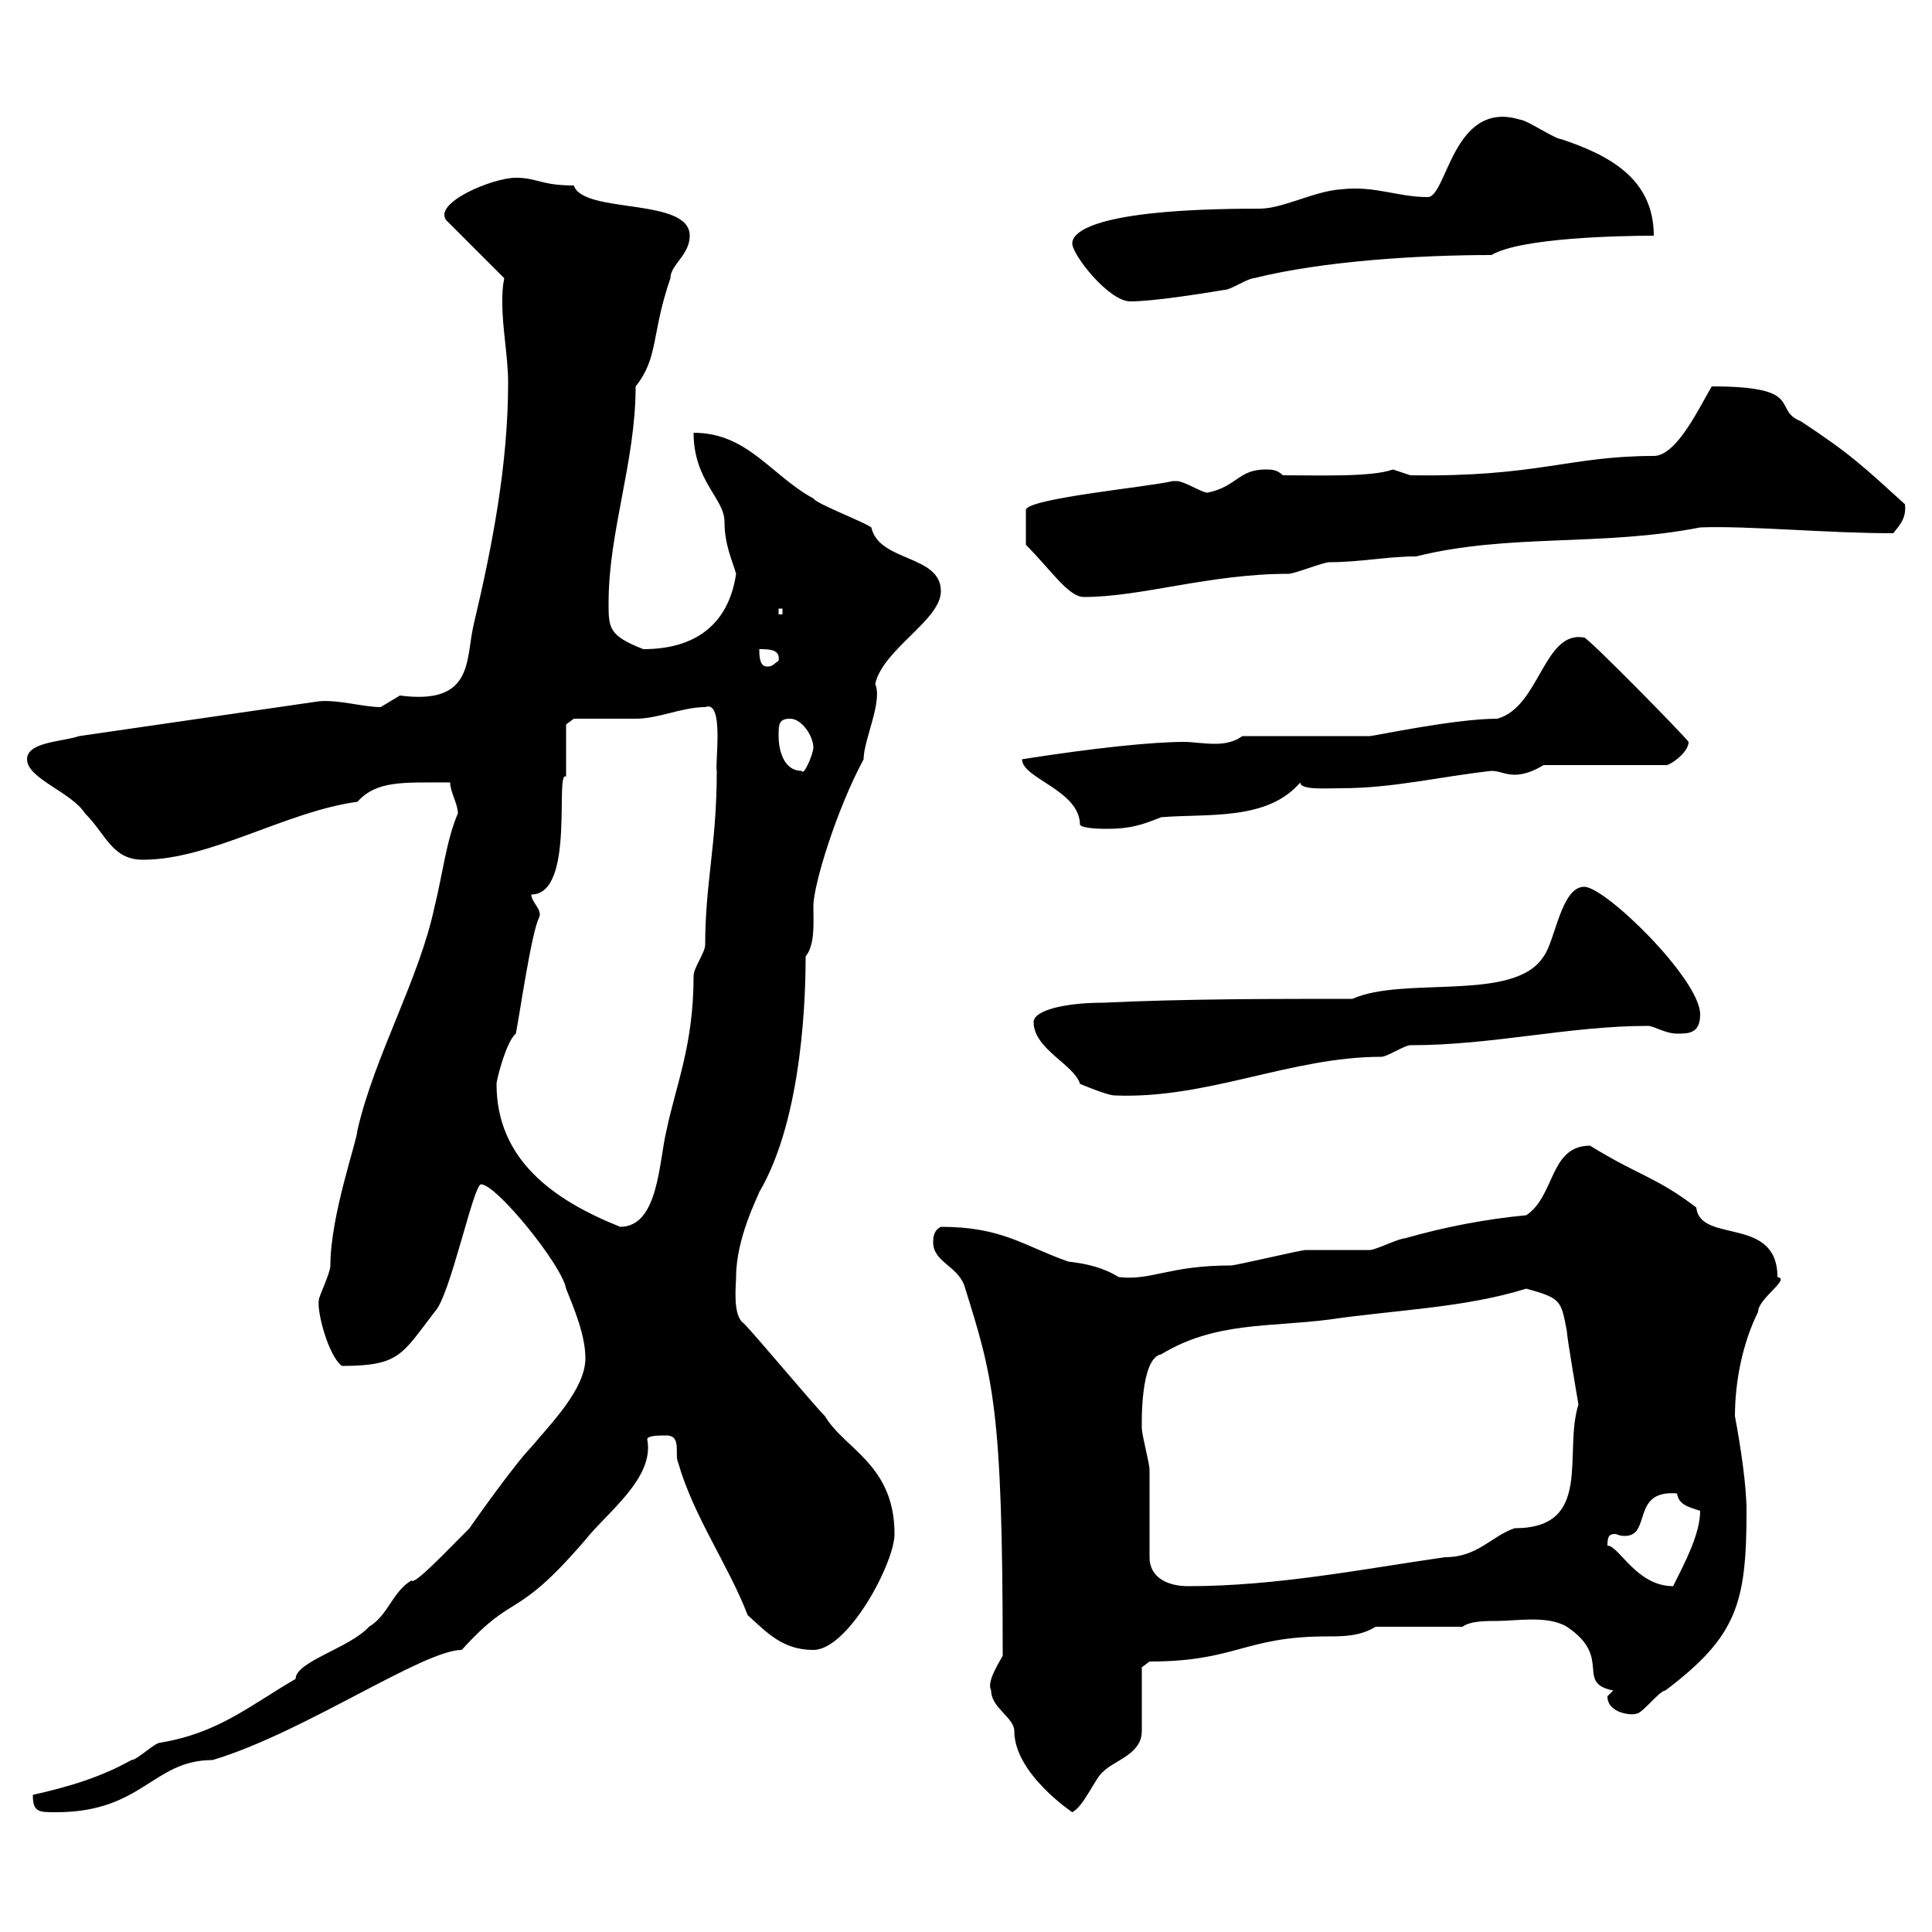 <svg xmlns="http://www.w3.org/2000/svg" xmlns:xlink="http://www.w3.org/1999/xlink" width="300" height="300"><path d="M5.10 278.70C5.10 281.40 6 281.40 8.70 281.40C22.20 281.40 23.70 273.30 33 273.30C47.10 269.10 65.70 256.20 71.70 256.20C80.10 246.90 79.80 252 90.90 239.10C94.20 234.90 101.70 229.50 100.50 223.50C100.50 222.90 102.30 222.90 103.50 222.90C105.90 222.90 104.70 225.90 105.30 227.10C107.70 235.50 113.10 243 116.10 250.80C119.10 253.50 121.50 256.20 126.30 256.20C131.70 256.20 138.90 242.70 138.90 238.20C138.90 227.40 131.10 225 128.10 219.90C126.30 218.10 117.30 207.30 115.50 205.50C113.70 204.30 114.30 199.50 114.30 198.30C114.30 192.30 117.60 186 117.90 185.10C124.80 173.40 125.10 153.60 125.10 148.50C126.60 146.70 126.30 143.10 126.30 140.70C126.30 137.40 129.90 125.70 134.10 117.90C134.10 114.90 137.10 108.90 135.90 106.20C137.10 100.80 146.10 96.30 146.10 91.80C146.10 86.10 136.50 87.30 135.30 81.90C134.10 81 126.90 78.30 126.30 77.40C119.70 73.80 116.10 67.20 107.70 67.20C107.70 74.70 112.50 77.40 112.50 81C112.50 84.60 113.70 87 114.30 89.10C113.10 97.20 107.70 100.80 99.90 100.80C94.50 98.70 94.50 97.50 94.50 93.60C94.50 82.50 98.70 71.70 98.70 60C102.30 55.50 101.10 51.90 104.10 43.20C104.10 41.10 107.10 39.60 107.10 36.60C107.10 30.60 90.60 33.30 89.10 28.80C84 28.80 83.40 27.60 80.10 27.60C76.50 27.60 67.20 31.50 69.30 34.20L78.30 43.20C78 44.70 78 45.60 78 47.10C78 51 78.90 55.50 78.90 59.40C78.90 72 76.50 84.60 73.50 97.20C72.30 102.60 73.50 109.50 62.10 108C62.10 108 59.10 109.80 59.10 109.80C56.40 109.80 52.50 108.60 49.50 108.90L12.30 114.30C9.60 115.20 4.20 115.20 4.20 117.90C4.20 120.90 11.10 123 13.20 126.30C16.50 129.60 17.40 133.50 22.20 133.50C32.70 133.50 44.40 126 55.50 124.50C58.50 121.20 62.40 121.50 69.90 121.50C69.90 123 71.10 124.80 71.10 126.30C69.30 130.50 68.70 135.90 67.50 140.70C65.10 152.10 58.20 163.80 55.50 175.50C55.50 177 51.30 188.70 51.30 196.50C51.30 197.70 49.50 201.30 49.50 201.90C49.20 203.70 51 210.60 53.10 212.10C62.10 212.10 62.40 210.30 67.50 203.70C69.90 201.30 73.50 183.90 74.70 183.90C77.10 183.90 87.30 196.50 87.90 200.10C89.10 203.10 90.90 207.30 90.90 210.90C90.90 215.70 85.50 221.10 82.50 224.70C80.10 227.10 73.50 236.40 72.90 237.30C69.30 240.90 64.20 246.30 63.90 245.40C60.90 247.20 60.30 250.80 57.30 252.60C54.30 255.90 45.90 258 45.90 260.70C38.70 264.90 33.90 269.10 24.90 270.60C24 270.60 21.30 273.30 20.40 273.30C15.60 276 10.50 277.50 5.10 278.70ZM153.90 262.50C153.90 265.20 157.50 266.70 157.50 268.80C157.50 275.40 166.50 281.40 166.50 281.40C168.30 280.50 170.10 276 171.30 275.10C173.10 273.30 177.30 272.40 177.30 268.80L177.30 258.90L178.50 258C192 258 193.20 254.10 206.10 254.10C208.50 254.10 211.20 254.10 213.60 252.60L227.10 252.60C228.30 251.70 230.70 251.70 232.50 251.70C235.50 251.70 240.30 250.80 243.30 252.60C250.50 257.40 244.50 261.30 250.50 262.50C250.50 262.50 249.60 263.40 249.60 263.40C249.60 266.10 253.50 266.40 254.10 266.10C255 266.10 257.70 262.50 258.60 262.50C269.70 254.10 271.20 249 271.20 234.60C271.20 230.70 270.30 224.70 269.40 219.90C269.40 214.50 270.60 208.50 273 203.70C273 201.60 278.10 198.60 276 198.30C276 188.70 264 193.20 263.40 187.50C257.10 182.70 254.70 182.70 246.90 177.90C240.60 177.90 241.50 185.70 237 188.70C230.70 189.30 224.40 190.50 218.10 192.30C217.20 192.30 213.60 194.10 212.70 194.10C211.80 194.10 203.70 194.10 202.80 194.10C201.90 194.10 192 196.50 191.10 196.50C181.50 196.50 178.80 198.90 173.70 198.30C171.30 196.80 168.60 196.20 165.90 195.90C159 193.50 155.70 190.50 146.10 190.50C144.90 191.10 144.90 192.30 144.90 192.90C144.90 195.90 148.50 196.50 149.70 199.50C154.20 213.90 155.70 218.40 155.70 257.10C154.50 259.20 153.30 261.30 153.90 262.50ZM178.50 241.80C178.50 240 178.50 230.10 178.50 228.30C178.50 227.10 177.30 222.90 177.30 221.70C177.30 221.40 177 210.90 180.30 210.30C188.70 205.20 197.10 206.10 206.40 204.90C216.60 203.40 227.40 203.10 237 200.10C242.40 201.60 242.40 201.90 243.30 206.70C243.30 207.60 245.10 218.10 245.10 218.10C242.70 225.60 247.50 237.30 235.20 237.30C231.60 238.50 229.50 241.80 224.40 241.80C211.80 243.60 198.30 246.30 184.50 246.30C181.50 246.30 178.50 245.10 178.50 241.80ZM249.60 240C249.60 238.50 249.90 238.20 250.80 238.20C251.10 238.20 251.40 238.50 252.30 238.50C256.50 238.50 253.20 231.30 260.40 231.90C260.70 233.70 262.20 234 264 234.60C264 238.20 261.60 242.70 259.80 246.30C254.10 246.30 251.40 240 249.60 240ZM77.10 168.30C77.10 167.70 78.60 161.70 80.10 160.50C80.70 157.50 82.50 144.90 83.70 142.50C84.30 141.30 82.50 140.10 82.50 138.90C89.40 138.90 86.10 119.40 87.90 120.60C87.90 119.70 87.90 113.40 87.90 112.50L89.10 111.60C90.90 111.60 96.90 111.60 98.70 111.60C102.30 111.60 105.90 109.80 109.50 109.80C112.50 108.60 111 118.50 111.30 119.70C111.30 131.10 109.50 137.10 109.50 146.70C109.50 147.90 107.70 150.30 107.70 151.50C107.70 162.30 105 168.30 103.50 175.50C102.30 180.30 102.30 190.50 96.30 190.50C85.80 186.30 77.10 180 77.10 168.30ZM160.50 158.70C160.50 162.90 166.80 165.30 167.70 168.30C167.70 168.30 171.90 170.10 173.10 170.10C187.50 170.70 200.40 164.10 214.50 164.10C215.40 164.10 218.10 162.30 219 162.30C231.90 162.30 243.60 159.30 255.90 159.30C256.80 159.30 258.60 160.50 260.40 160.50C262.20 160.50 264 160.50 264 157.50C264 152.10 249.30 137.70 246 137.70C242.40 137.70 241.50 146.10 239.70 148.50C235.20 155.70 218.10 151.50 210 155.10C197.40 155.10 183.90 155.10 171.30 155.70C165.30 155.70 160.50 156.90 160.50 158.70ZM158.70 117.90C158.70 120.90 167.70 122.70 167.70 128.10C168.30 128.70 171.30 128.70 171.90 128.70C175.50 128.70 177.30 128.10 180.30 126.90C187.50 126.30 196.80 127.50 201.90 121.50C201.90 122.70 205.80 122.40 208.20 122.40C216.30 122.40 223.50 120.60 231.60 119.70C232.80 119.70 233.70 120.30 235.20 120.30C236.70 120.30 238.20 119.70 239.70 118.80L258.60 118.80C258.90 119.10 262.20 117 262.20 115.20C261.60 114.30 246.90 99.30 246 99C239.70 97.80 239.10 109.80 232.50 111.60C225.90 111.60 213.30 114.30 212.70 114.30L192.90 114.30C191.70 115.20 190.20 115.50 188.70 115.50C186.90 115.50 185.10 115.20 183.90 115.20C179.10 115.20 170.10 116.10 158.70 117.90ZM120.90 114.30C120.90 112.50 120.90 111.60 122.70 111.60C124.50 111.60 126.30 114.30 126.30 116.10C126.30 117 124.80 120.60 124.50 119.70C121.50 119.70 120.90 116.10 120.90 114.30ZM117.90 100.80C119.40 100.80 121.20 100.80 120.90 102.60C120 103.20 120 103.50 119.10 103.50C117.90 103.50 117.90 101.70 117.90 100.80ZM120.90 94.50L121.50 94.50L121.50 95.40L120.90 95.40ZM159.30 84.60C163.20 88.50 165.90 92.70 168.30 92.70C177.30 92.70 187.80 89.10 200.10 89.10C201 89.10 205.50 87.30 206.40 87.30C211.20 87.30 215.40 86.40 219.90 86.40C234.30 82.80 248.70 84.90 264 81.90C271.20 81.60 283.50 82.80 294 82.80C294.60 81.90 296.10 80.70 295.80 78.30C289.50 72.60 287.40 70.50 279.60 65.40C275.10 63.60 280.50 60 265.80 60C264 63 260.40 70.80 256.80 70.80C243.60 70.80 238.80 74.10 219 73.80C219 73.80 216.30 72.90 216.30 72.90C213 74.10 204.90 73.80 199.20 73.80C198.30 72.90 197.40 72.90 196.50 72.90C192.30 72.90 192 75.60 187.50 76.50C186.60 76.50 183.90 74.70 182.70 74.70C182.10 74.70 182.10 74.70 182.10 74.70C178.50 75.60 159.30 77.40 159.30 79.20ZM166.50 37.80C166.50 39.60 172.20 46.80 175.50 46.80C179.10 46.80 186.60 45.60 190.20 45C191.10 45 193.80 43.20 194.70 43.20C205.50 40.50 220.50 39.60 231.60 39.60C236.10 36.90 251.70 36.60 256.80 36.60C256.80 27.60 249.60 24 242.40 21.60C241.50 21.60 237 18.60 236.10 18.60C225.60 15.30 224.70 30.60 221.70 30.60C216.90 30.60 213.60 28.80 208.20 29.40C204 29.70 199.20 32.40 195.60 32.40C168.90 32.40 166.50 36.30 166.50 37.80Z"/></svg>